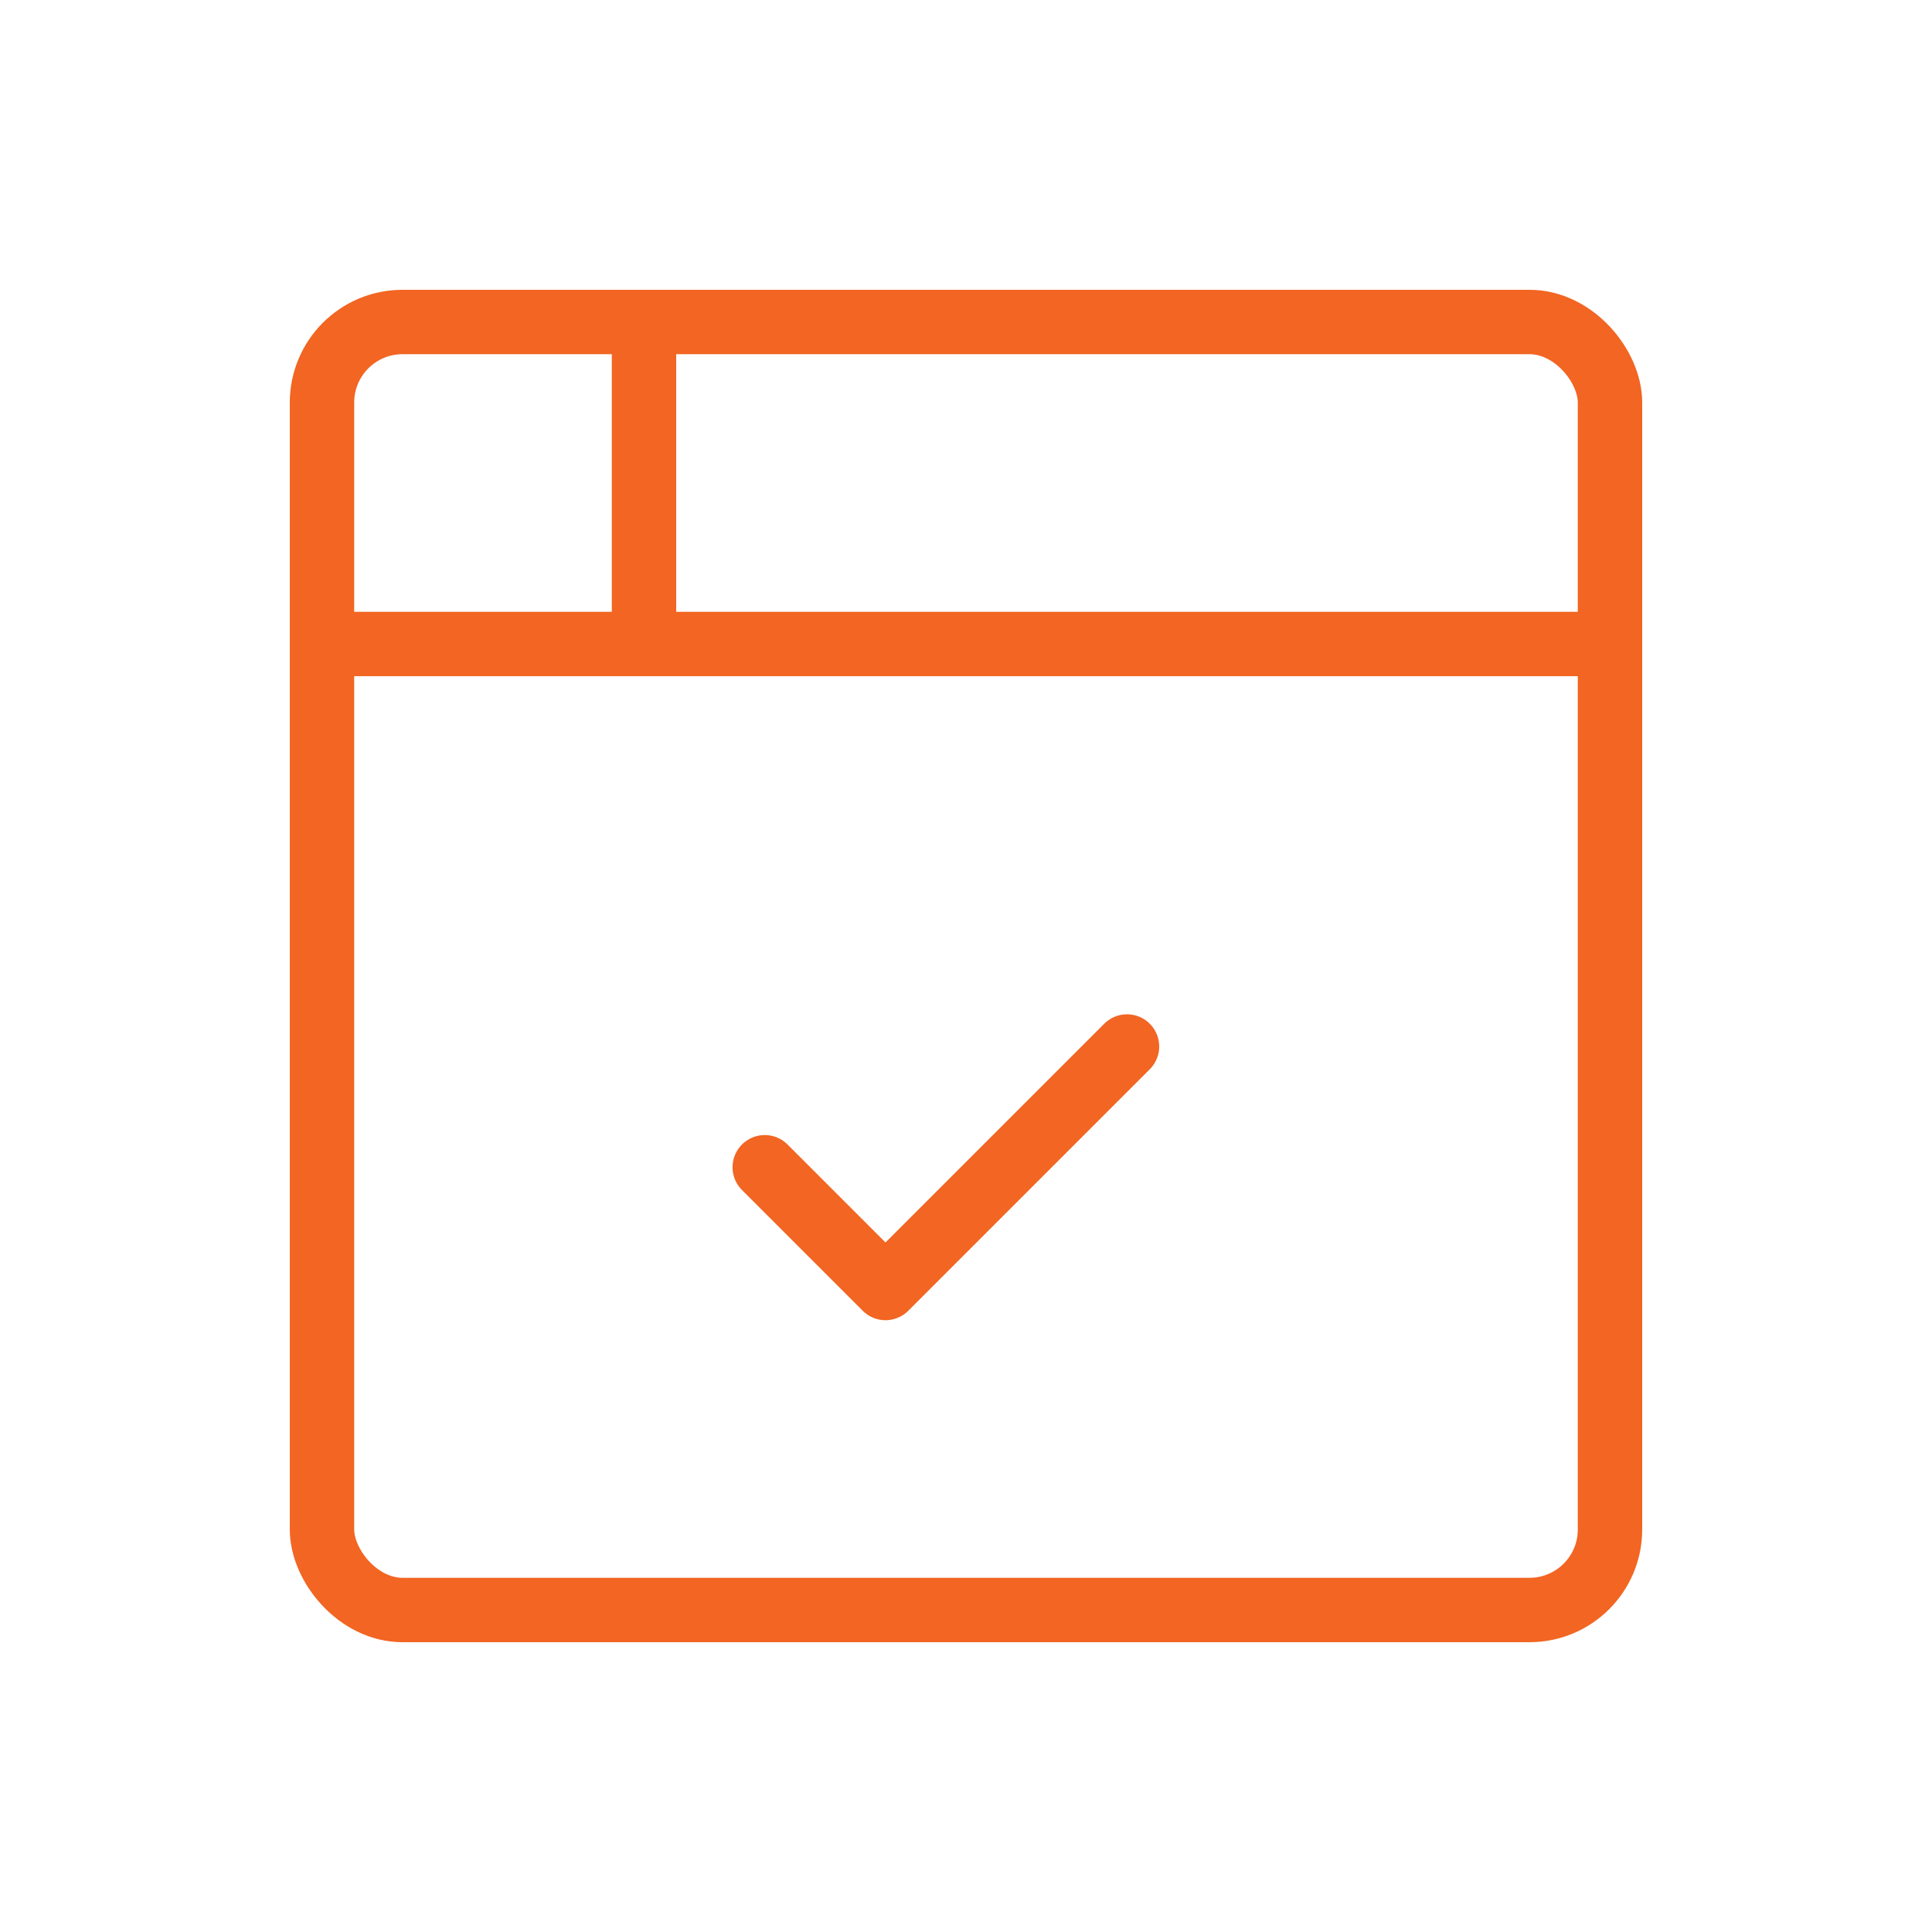 <svg width="60" height="60" viewBox="0 0 60 60" fill="none" xmlns="http://www.w3.org/2000/svg">
<rect x="10" y="10" width="40" height="40" rx="2.5" stroke="#F26522" stroke-width="2" stroke-linecap="round" stroke-linejoin="round"/>
<path d="M10 20H50" stroke="#F26522" stroke-width="2" stroke-linecap="round" stroke-linejoin="round"/>
<path d="M20 10V20" stroke="#F26522" stroke-width="2" stroke-linecap="round" stroke-linejoin="round"/>
<path d="M23.75 36.25L27.5 40L35 32.5" stroke="#F26522" stroke-width="2" stroke-linecap="round" stroke-linejoin="round"/>
</svg>

